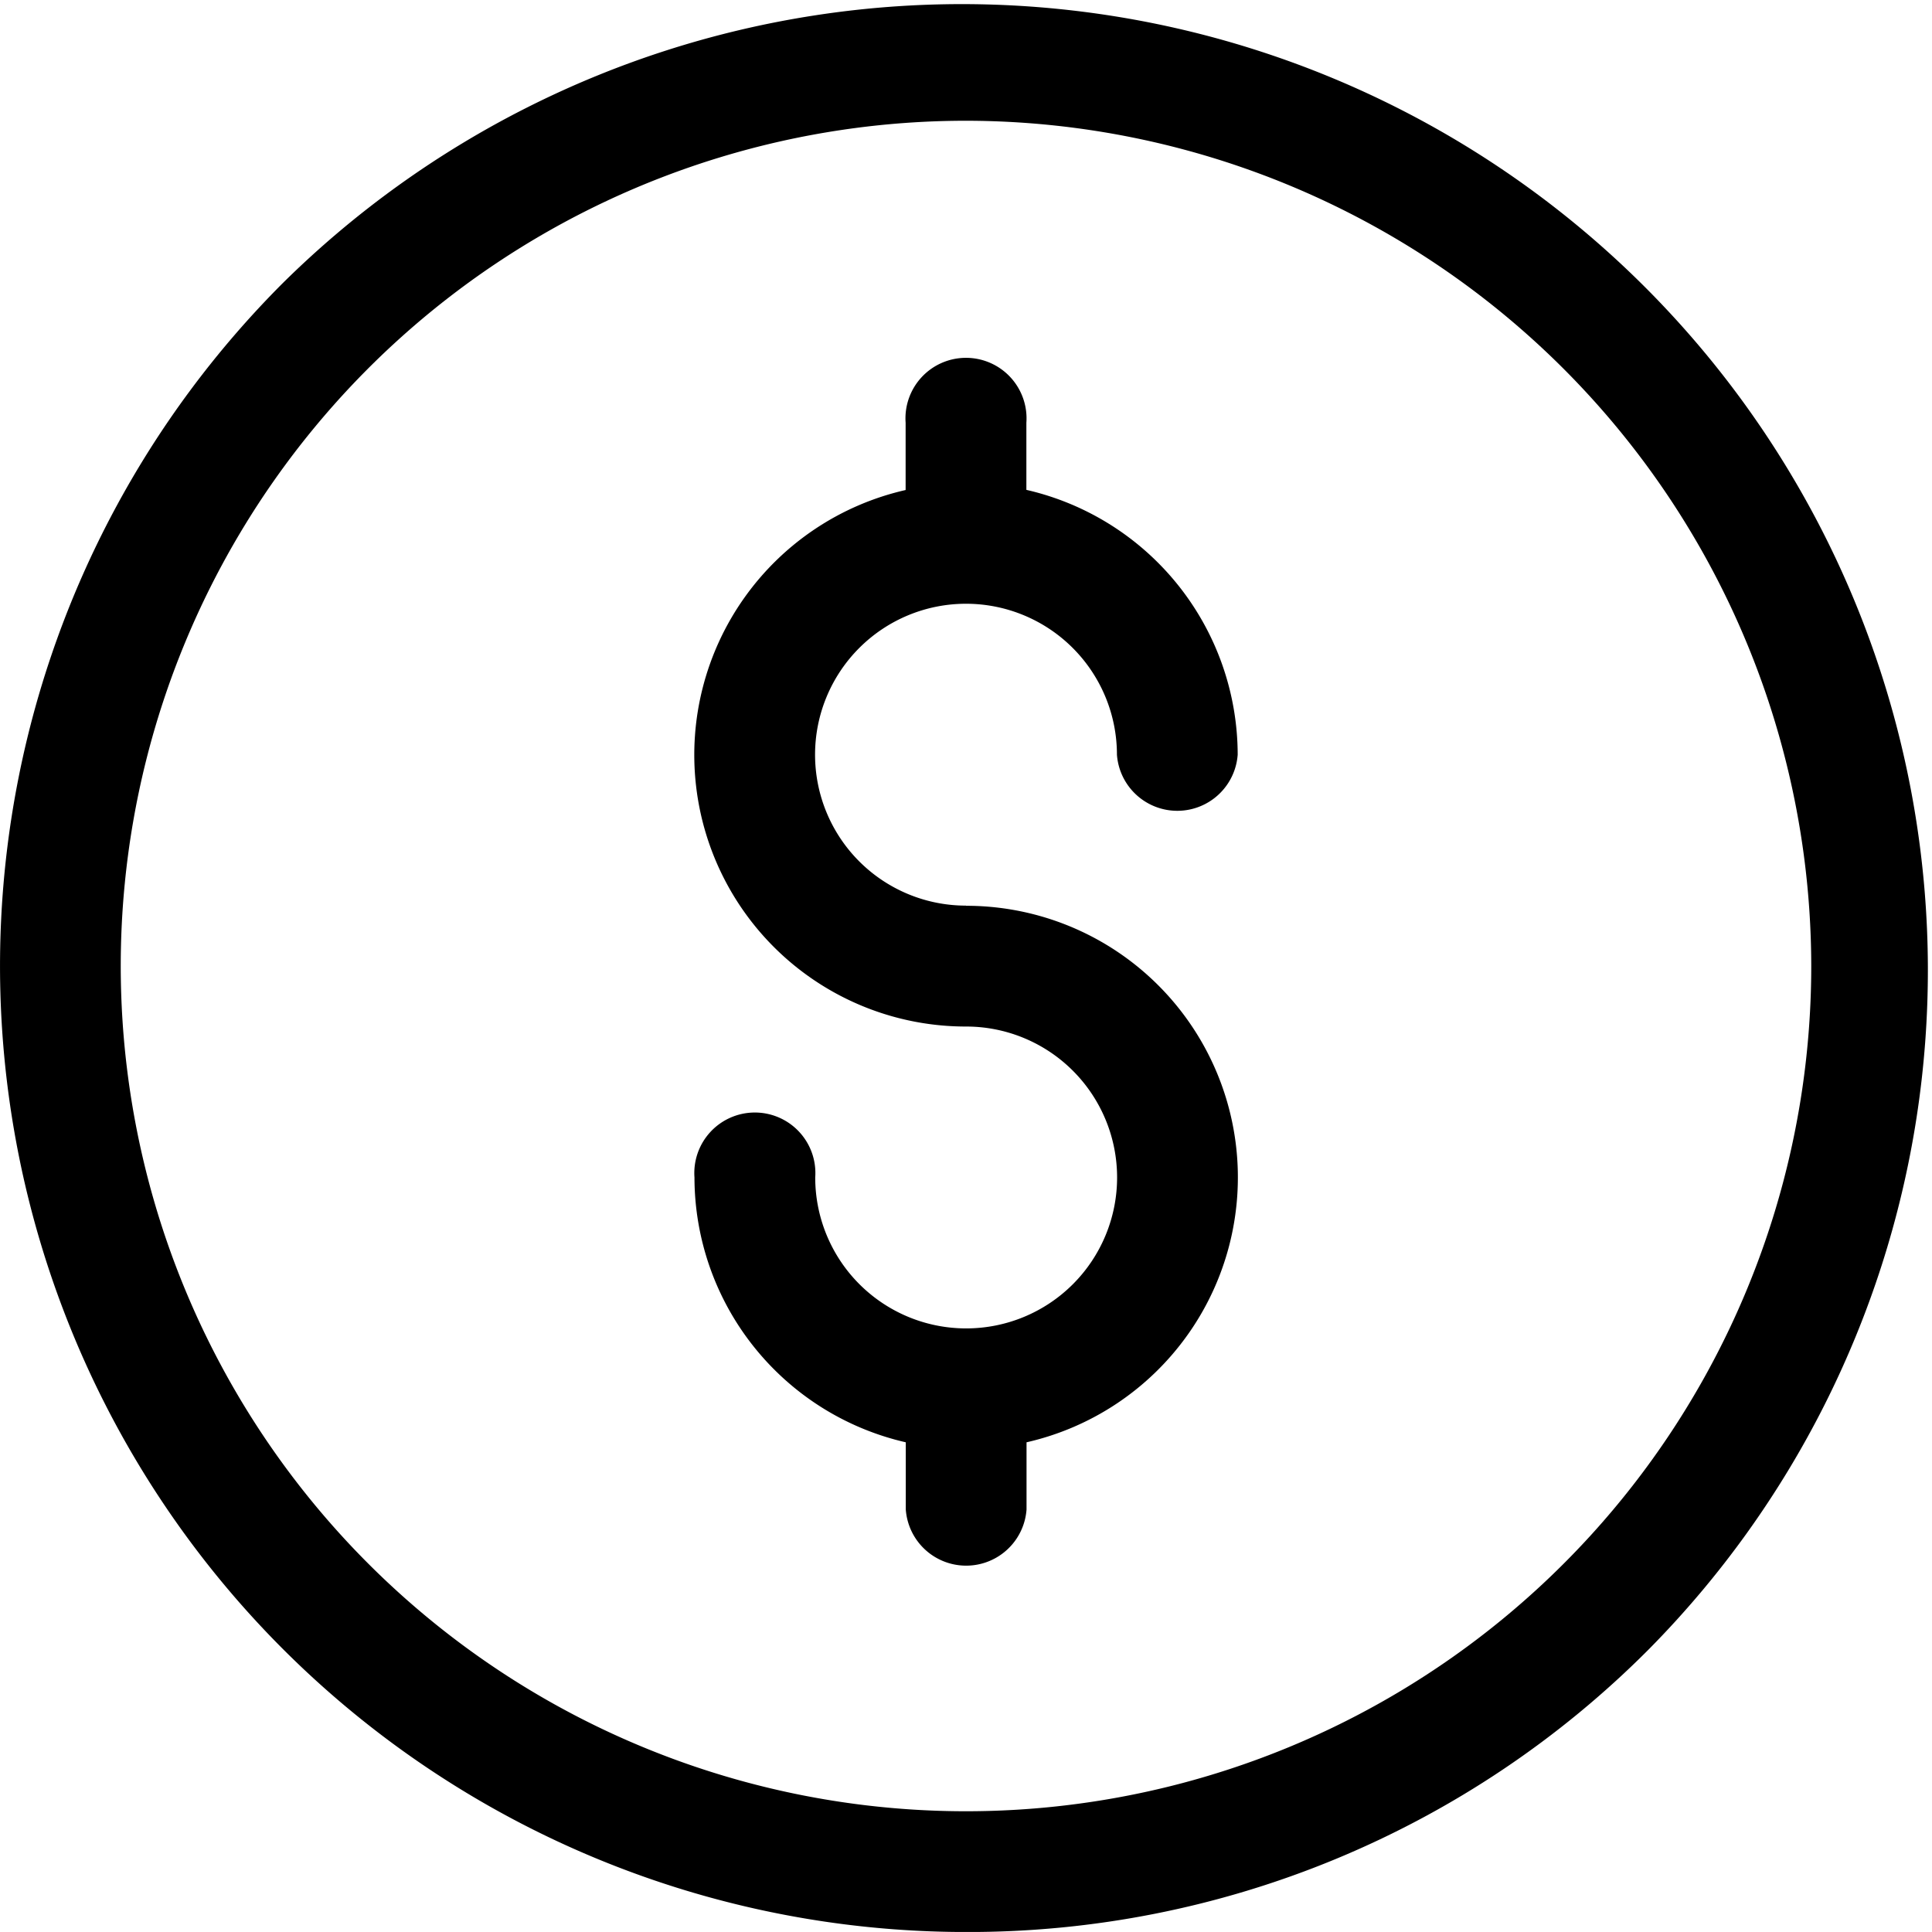 <svg id="dollar" xmlns="http://www.w3.org/2000/svg" width="47.872" height="47.871" viewBox="0 0 47.872 47.871">
  <path id="Path_108" data-name="Path 108" d="M23.936,47.872A23.936,23.936,0,0,1,7.011,7.011,23.936,23.936,0,0,1,40.861,40.861a23.779,23.779,0,0,1-16.925,7.011Zm0-44.88A20.944,20.944,0,1,0,44.88,23.936,20.968,20.968,0,0,0,23.936,2.992Z"/>
  <path id="Path_109" data-name="Path 109" d="M190.732,109.464a3.74,3.74,0,1,1,3.74-3.74,1.5,1.5,0,0,0,2.992,0,6.742,6.742,0,0,0-5.236-6.562V97.5a1.5,1.5,0,1,0-2.992,0v1.666a6.731,6.731,0,0,0,1.5,13.294,3.74,3.74,0,1,1-3.74,3.74,1.5,1.5,0,1,0-2.992,0,6.742,6.742,0,0,0,5.236,6.562v1.666a1.5,1.5,0,0,0,2.992,0v-1.666a6.731,6.731,0,0,0-1.5-13.294Z" transform="translate(-166.796 -87.024)"/>
</svg>
